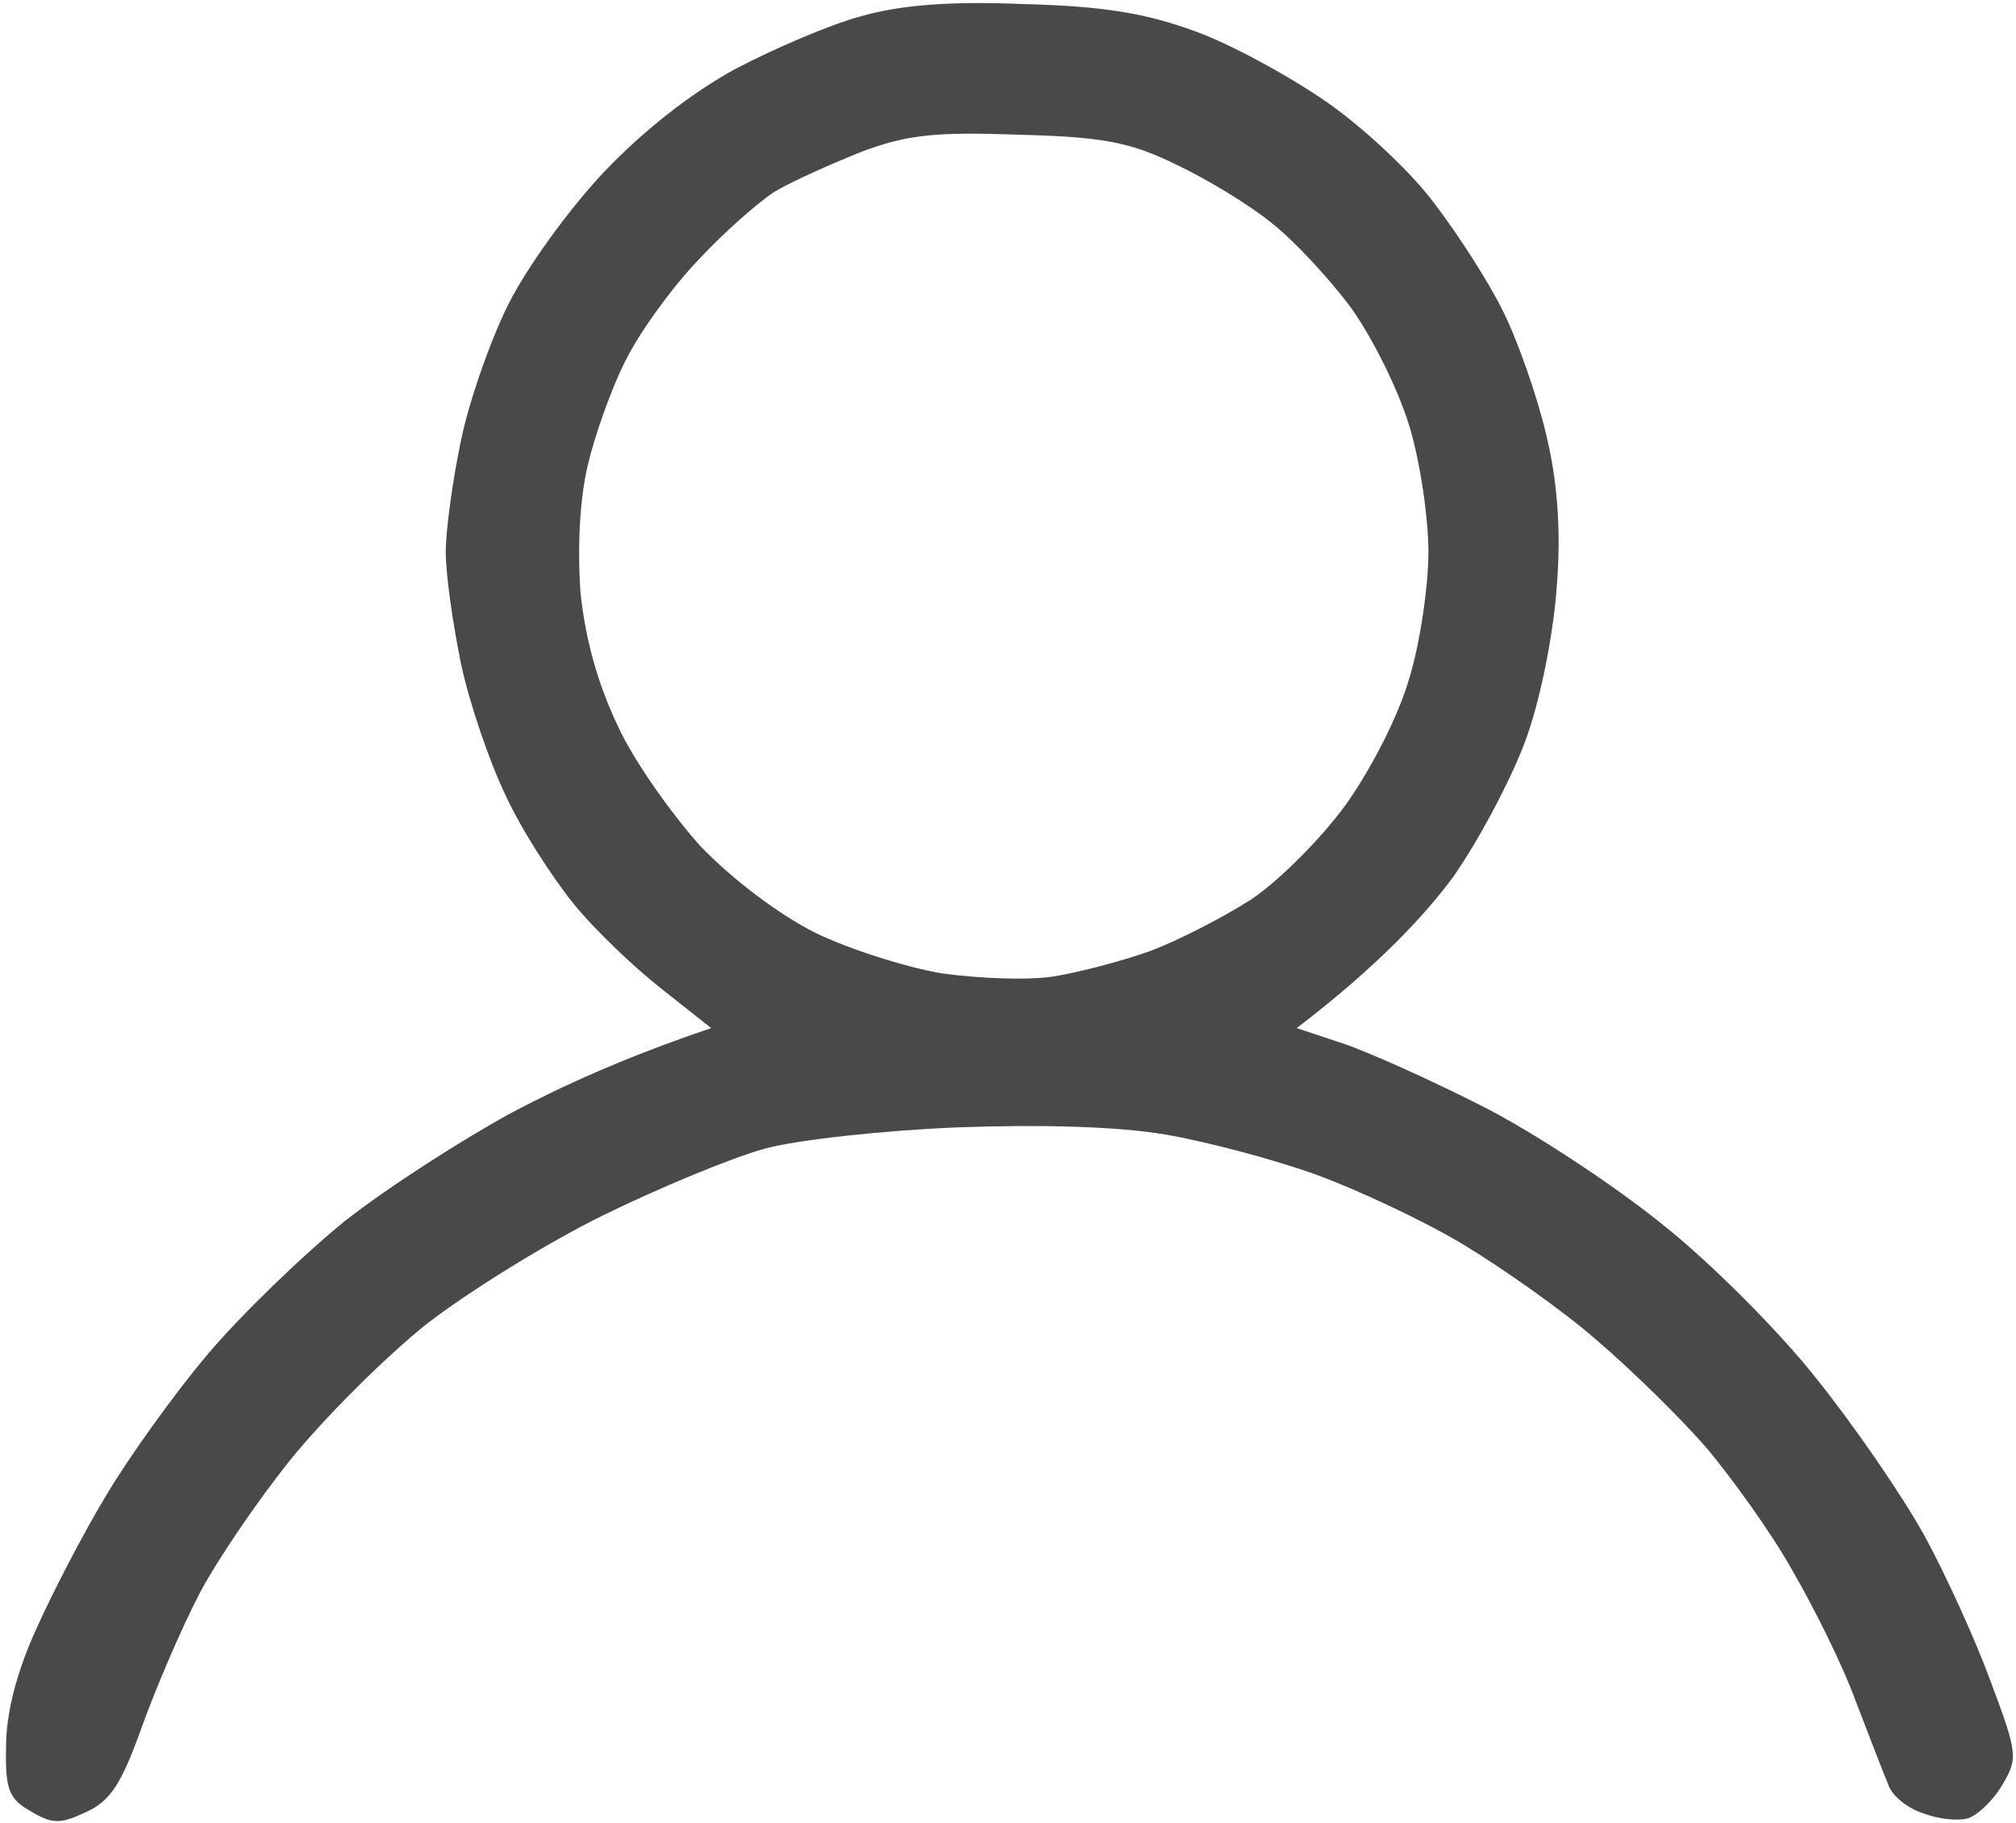 <svg version="1.2" xmlns="http://www.w3.org/2000/svg" viewBox="0 0 199 180" width="199" height="180">
    <style>.a{fill:#494949}</style>
    <path fill-rule="evenodd" class="a"
          d="m101 0.4c7.9 0.2 12.1 0.9 17 2.7 3.6 1.3 9.4 4.5 13 7 3.6 2.5 8.4 7 10.6 10 2.3 3 5.4 7.8 6.8 10.7 1.4 2.8 3.3 8.2 4.2 12 1.1 4.5 1.5 9.3 1.1 14.7-0.3 4.7-1.5 10.9-2.9 15-1.3 3.8-4.6 10.1-7.3 14-2.8 3.8-7.4 8.8-15.5 15l4.8 1.6c2.6 0.9 8.8 3.7 13.7 6.2 4.9 2.5 12.8 7.7 17.5 11.5 4.7 3.7 11.6 10.6 15.3 15.3 3.7 4.6 8.5 11.6 10.6 15.4 2.1 3.8 5.1 10.4 6.6 14.5 2.7 7.2 2.7 7.6 1.1 10.3-0.9 1.5-2.4 2.9-3.3 3.2-1 0.3-3 0.1-4.5-0.5-1.6-0.5-3.1-1.8-3.4-2.8-0.4-0.9-1.8-4.6-3.2-8.2-1.3-3.6-4.2-9.4-6.3-13-2-3.6-5.9-9-8.4-12-2.6-3-7.5-7.8-10.9-10.7-3.3-2.9-9.3-7.1-13.1-9.4-3.8-2.3-10.4-5.4-14.5-6.9-4.1-1.5-10.9-3.3-15-4-4.7-0.8-12.4-1-20.5-0.7-7.2 0.3-15.7 1.2-19 2.1-3.3 0.9-10.5 3.9-16 6.6-5.5 2.7-13.4 7.6-17.5 10.8-4.1 3.3-10.1 9.3-13.4 13.4-3.2 4-7.3 10-9 13.3-1.7 3.3-4.2 9.1-5.6 13-2 5.6-3.1 7.3-5.5 8.4-2.6 1.2-3.3 1.2-5.5-0.1-2.1-1.2-2.5-2.1-2.4-6.4 0-3.2 1-7.2 2.9-11.4 1.6-3.6 4.7-9.6 7-13.4 2.2-3.7 6.7-10 10-13.9 3.3-3.9 9.4-9.8 13.6-13.2 4.2-3.3 11.7-8.1 16.5-10.7 4.9-2.6 11.3-5.5 19.6-8.3l-4.8-3.8c-2.7-2.1-6.7-5.9-8.8-8.5-2.1-2.6-5.2-7.4-6.7-10.7-1.6-3.3-3.6-9.2-4.4-13-0.8-3.9-1.5-8.8-1.5-11 0-2.2 0.7-7.2 1.5-11 0.8-3.9 2.9-9.9 4.7-13.5 1.8-3.6 6-9.4 9.4-13 3.9-4.1 8.6-7.8 13-10.2 3.8-2 9.4-4.4 12.4-5.2 3.9-1.1 8.6-1.5 16-1.2zm-24.5 18.5c-1.7 1.1-5.1 4.1-7.6 6.8-2.5 2.6-5.7 7-7.1 9.8-1.4 2.7-3.1 7.5-3.8 10.5-0.8 3.5-1 8.1-0.7 12.5 0.5 4.7 1.7 9 3.7 13.2 1.6 3.5 5.4 8.8 8.2 11.9 3.2 3.3 7.7 6.7 11.3 8.5 3.3 1.6 8.9 3.4 12.5 4 3.6 0.5 8.5 0.7 11 0.3 2.5-0.4 6.7-1.5 9.5-2.5 2.7-1 7.2-3.3 10-5.1 2.7-1.8 6.9-6 9.3-9.3 2.5-3.5 5.2-8.7 6.3-12.5 1.1-3.6 1.9-9.2 1.9-12.5 0-3.3-0.8-8.9-1.9-12.5-1.1-3.6-3.7-8.8-5.8-11.7-2.1-2.8-5.6-6.6-7.8-8.3-2.2-1.8-6.5-4.4-9.5-5.8-4.5-2.2-7.3-2.7-15.5-2.9-8.2-0.3-11 0-15.5 1.7-3 1.2-6.8 2.9-8.5 3.9z"/>
</svg>